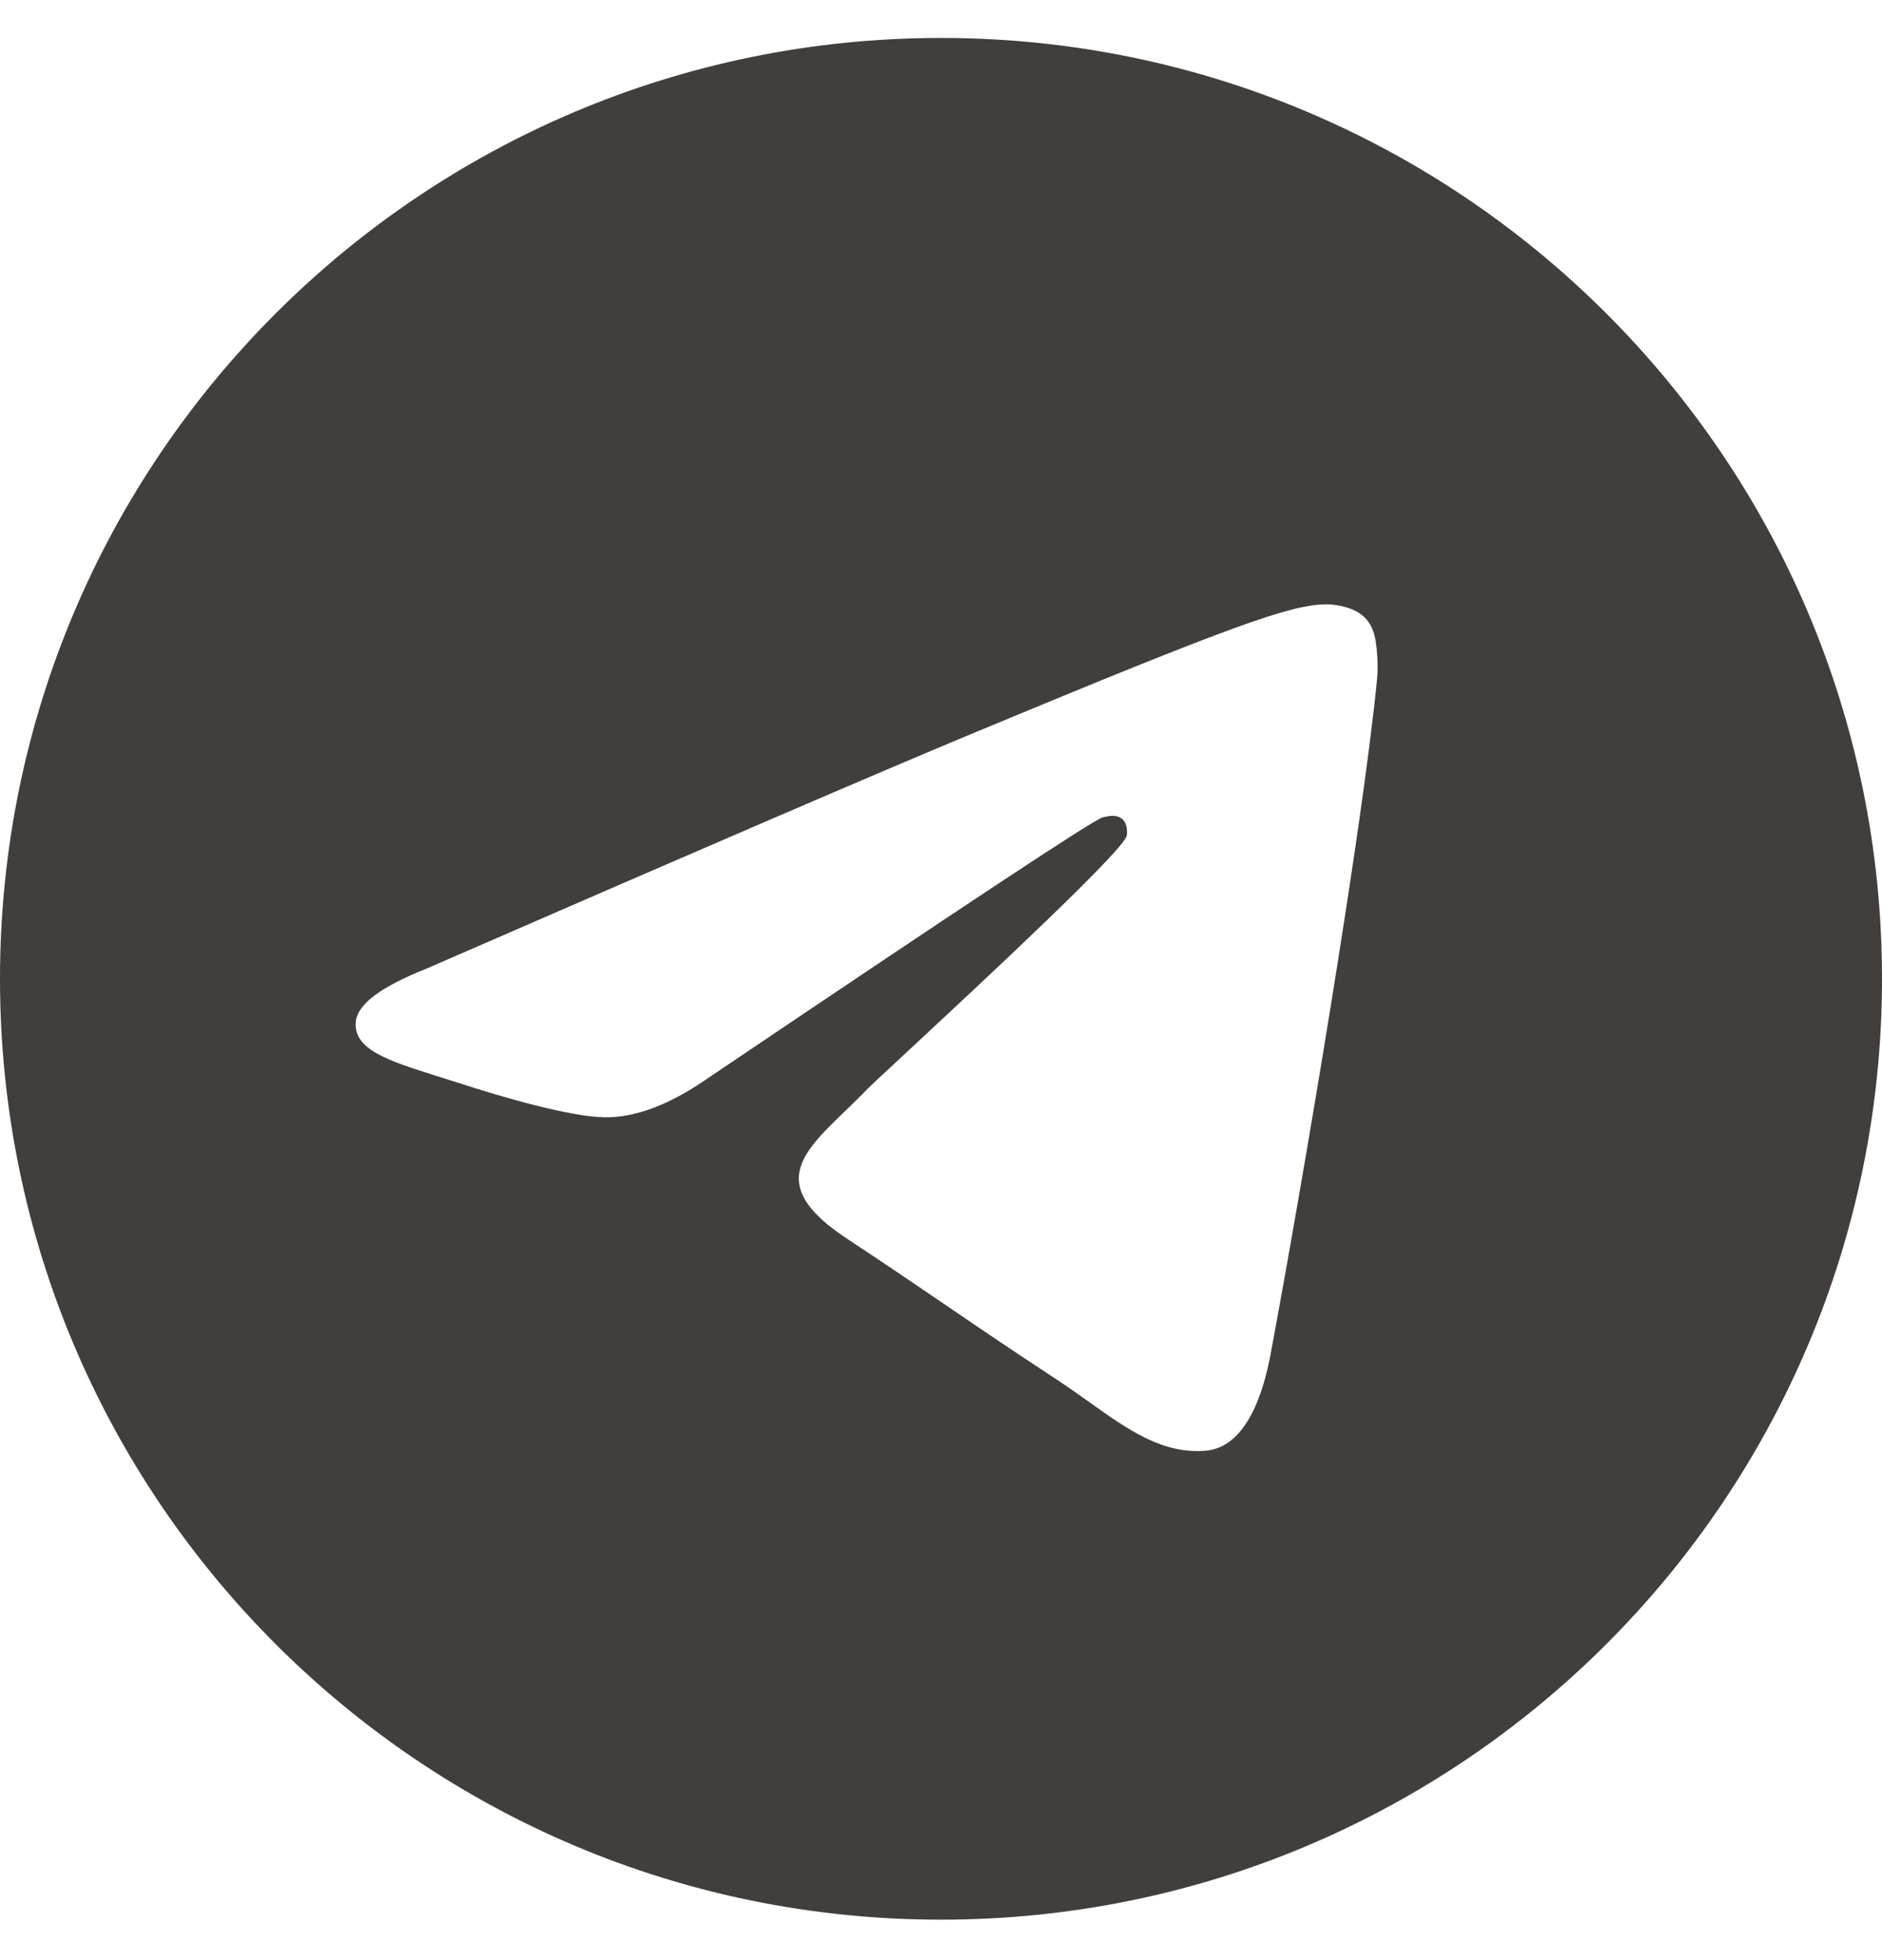 <?xml version="1.0" encoding="UTF-8"?> <svg xmlns="http://www.w3.org/2000/svg" width="24" height="25" viewBox="0 0 24 25" fill="none"><g clip-path="url(#clip0_48_1207)"><path fill-rule="evenodd" clip-rule="evenodd" d="M24 12.484C24 19.111 18.627 24.484 12 24.484C5.373 24.484 0 19.111 0 12.484C0 5.856 5.373 0.484 12 0.484C18.627 0.484 24 5.856 24 12.484ZM12.43 9.343C11.263 9.828 8.93 10.833 5.432 12.357C4.864 12.583 4.566 12.804 4.539 13.02C4.493 13.385 4.951 13.529 5.573 13.725C5.658 13.752 5.746 13.779 5.836 13.808C6.448 14.008 7.273 14.241 7.701 14.25C8.09 14.258 8.524 14.098 9.002 13.769C12.271 11.563 13.958 10.447 14.064 10.424C14.139 10.406 14.242 10.385 14.313 10.448C14.383 10.51 14.376 10.628 14.368 10.66C14.323 10.853 12.528 12.522 11.599 13.386C11.309 13.655 11.104 13.846 11.062 13.889C10.968 13.987 10.872 14.079 10.78 14.168C10.211 14.717 9.784 15.129 10.803 15.8C11.293 16.123 11.686 16.39 12.077 16.657C12.504 16.948 12.93 17.238 13.482 17.599C13.622 17.692 13.756 17.787 13.887 17.88C14.384 18.235 14.831 18.553 15.382 18.502C15.703 18.473 16.034 18.171 16.203 17.272C16.6 15.147 17.381 10.542 17.562 8.645C17.578 8.478 17.558 8.266 17.542 8.172C17.526 8.079 17.493 7.946 17.371 7.847C17.227 7.731 17.006 7.706 16.906 7.708C16.455 7.716 15.762 7.957 12.43 9.343Z" fill="#413E3B"></path></g><defs><clipPath id="clip0_48_1207"><rect width="24" height="24" fill="white" transform="translate(0 0.484)"></rect></clipPath></defs></svg> 